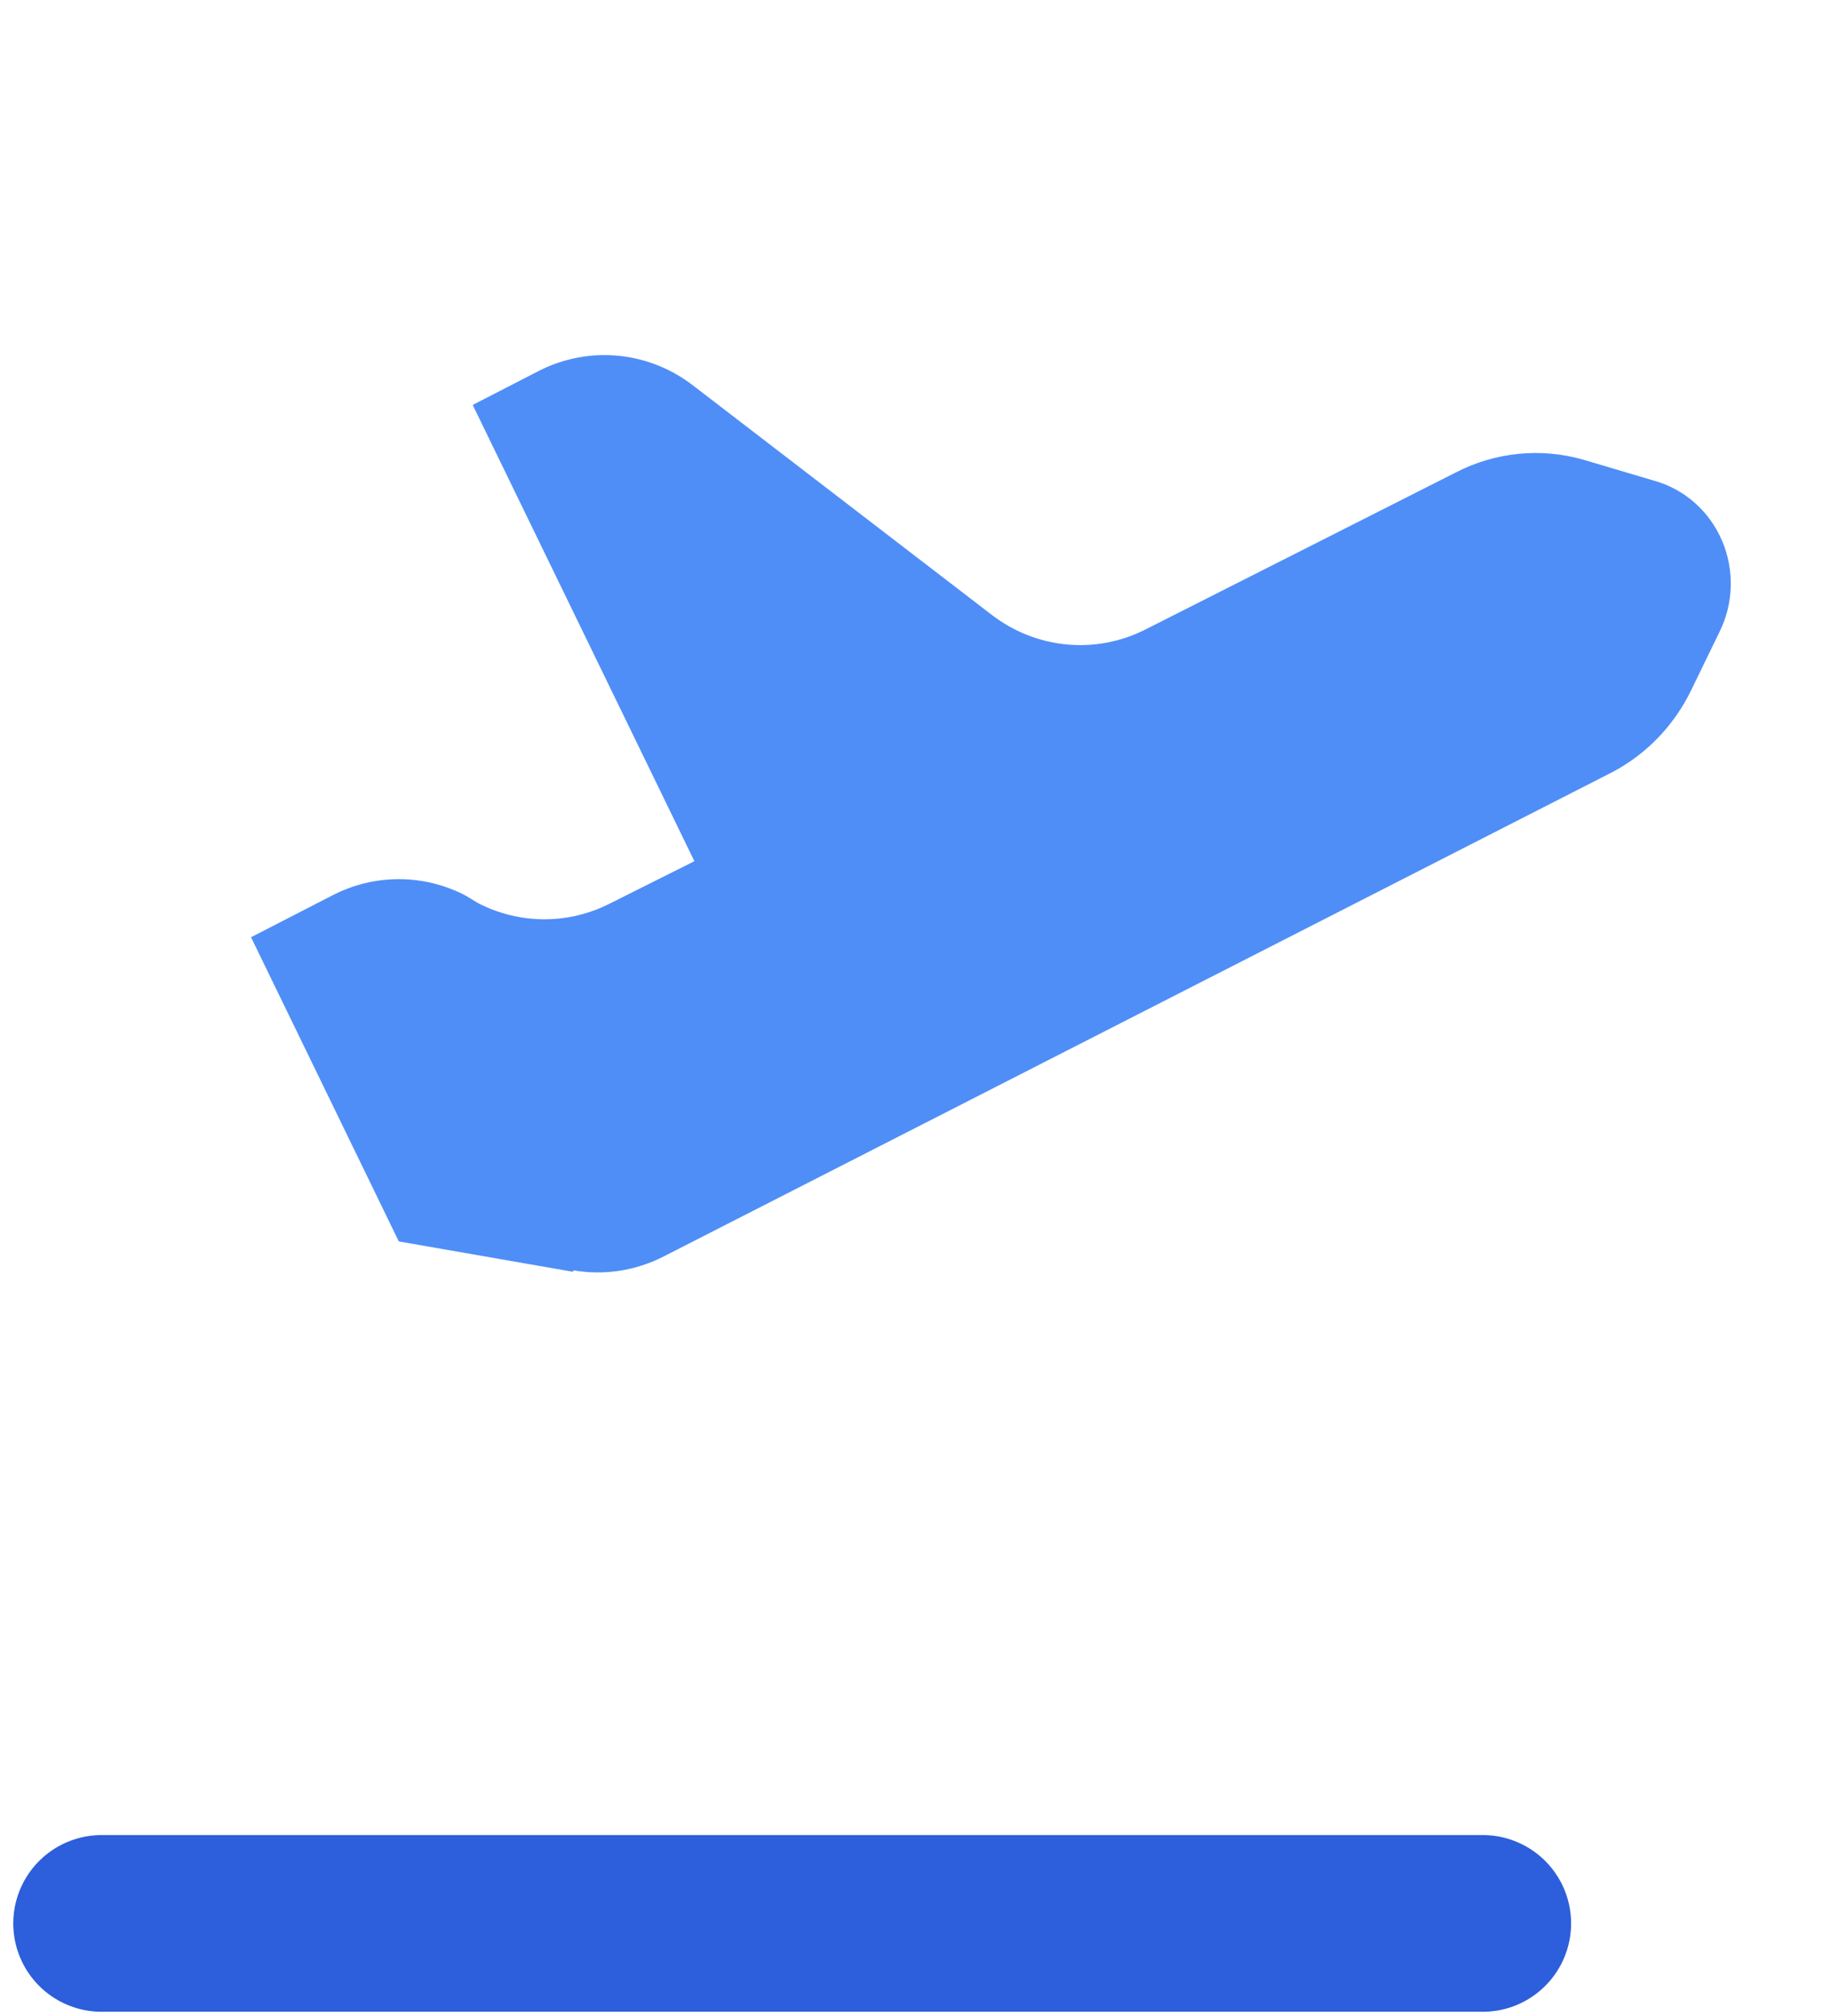 <svg xmlns="http://www.w3.org/2000/svg" fill="none" viewBox="0 0 79 87" height="87" width="79">
<path fill="#4F8EF7" d="M24.731 54.882L17.207 53.57L10.831 40.444L14.338 38.639C15.228 38.178 16.21 37.937 17.207 37.937C18.204 37.937 19.186 38.178 20.077 38.639L20.619 38.967C21.509 39.429 22.491 39.669 23.488 39.669C24.485 39.669 25.467 39.429 26.357 38.967L29.96 37.163L20.395 17.474L23.265 15.997C24.326 15.46 25.51 15.237 26.687 15.353C27.864 15.469 28.986 15.919 29.928 16.654L42.745 26.498C43.691 27.238 44.819 27.692 46.002 27.808C47.185 27.924 48.376 27.698 49.44 27.154L62.799 20.394C64.506 19.509 66.473 19.31 68.315 19.837L71.407 20.755C72.046 20.938 72.638 21.265 73.139 21.712C73.64 22.16 74.037 22.716 74.303 23.342C74.569 23.967 74.695 24.645 74.674 25.328C74.653 26.01 74.485 26.679 74.181 27.285L72.97 29.779C72.237 31.289 71.057 32.536 69.558 33.323L28.621 54.226C27.417 54.84 26.056 55.046 24.731 54.817V54.882Z"></path>
<path stroke-linejoin="round" stroke-linecap="round" stroke-width="7.625" stroke="#2D5EDB" d="M4.385 83H63.974"></path>
</svg>
